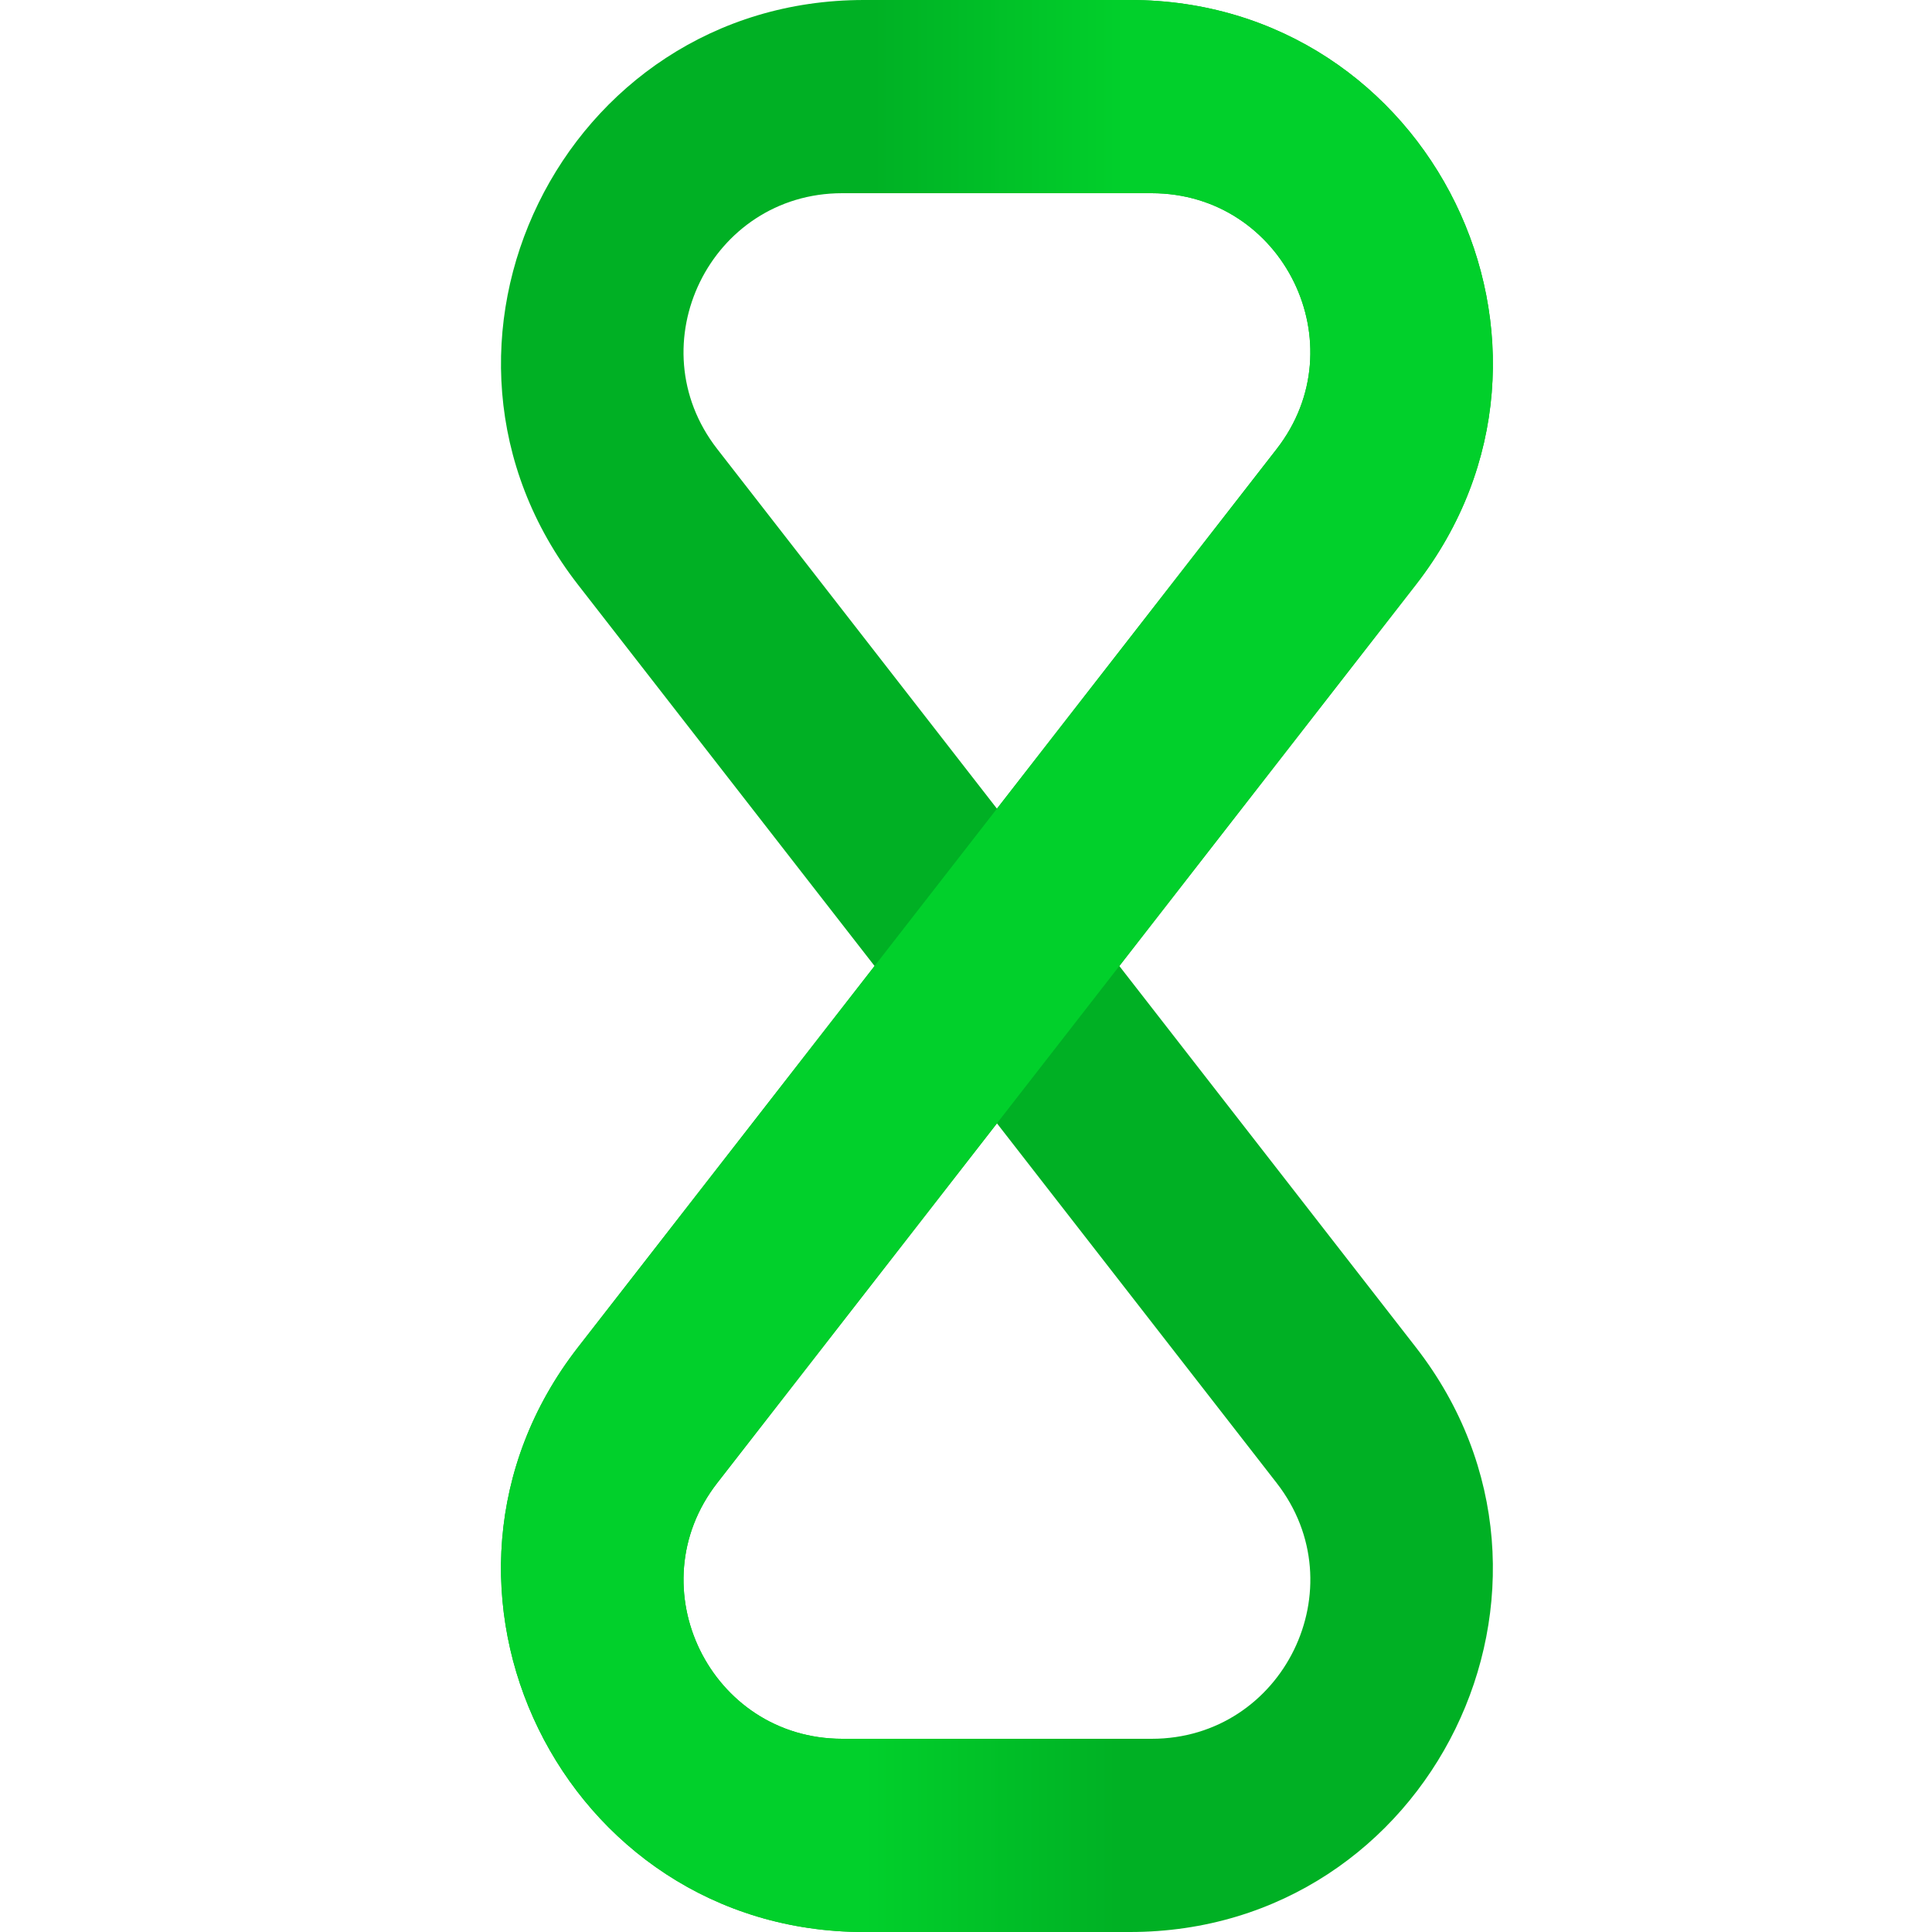 <?xml version="1.0" encoding="UTF-8"?> <svg xmlns="http://www.w3.org/2000/svg" width="55" height="55" viewBox="0 0 55 55" fill="none"> <path fill-rule="evenodd" clip-rule="evenodd" d="M16.453 16.644C11.185 9.87 16.012 0 24.593 0L28.381 0L32.168 0C40.749 0 45.577 9.87 40.308 16.644L31.865 27.5L40.308 38.356C45.577 45.13 40.749 55 32.168 55H28.381H24.593C16.012 55 11.185 45.13 16.453 38.356L24.897 27.5L16.453 16.644ZM28.381 23.021L36.344 12.782C38.649 9.818 36.538 5.5 32.783 5.5H28.381L23.978 5.5C20.224 5.5 18.112 9.818 20.417 12.781L28.381 23.021ZM28.381 31.979L20.417 42.218C18.112 45.182 20.224 49.5 23.978 49.5H28.381H32.783C36.538 49.5 38.649 45.182 36.344 42.218L28.381 31.979Z" fill="#00B024"></path> <path d="M31.865 27.5L40.308 16.644C45.577 9.87 40.749 0 32.168 0L28.381 0V5.5H32.783C36.538 5.5 38.649 9.818 36.344 12.782L28.381 23.021L24.897 27.5L16.453 38.356C11.185 45.13 16.012 55 24.593 55H28.381V49.5H23.978C20.224 49.5 18.112 45.182 20.417 42.218L28.381 31.979L31.865 27.5Z" fill="#01D02B"></path> <path d="M24.645 49.5H31.992V55H24.664L24.645 49.5Z" fill="url(#paint0_linear_1220_1932)"></path> <path d="M32 0L24.652 0V5.5L31.981 5.5L32 0Z" fill="url(#paint1_linear_1220_1932)"></path> <defs> <linearGradient id="paint0_linear_1220_1932" x1="24.645" y1="52.144" x2="31.992" y2="52.144" gradientUnits="userSpaceOnUse"> <stop stop-color="#01D02B"></stop> <stop offset="1" stop-color="#00B024"></stop> </linearGradient> <linearGradient id="paint1_linear_1220_1932" x1="32" y1="2.644" x2="24.652" y2="2.644" gradientUnits="userSpaceOnUse"> <stop stop-color="#01D02B"></stop> <stop offset="1" stop-color="#00B024"></stop> </linearGradient> </defs> </svg> 